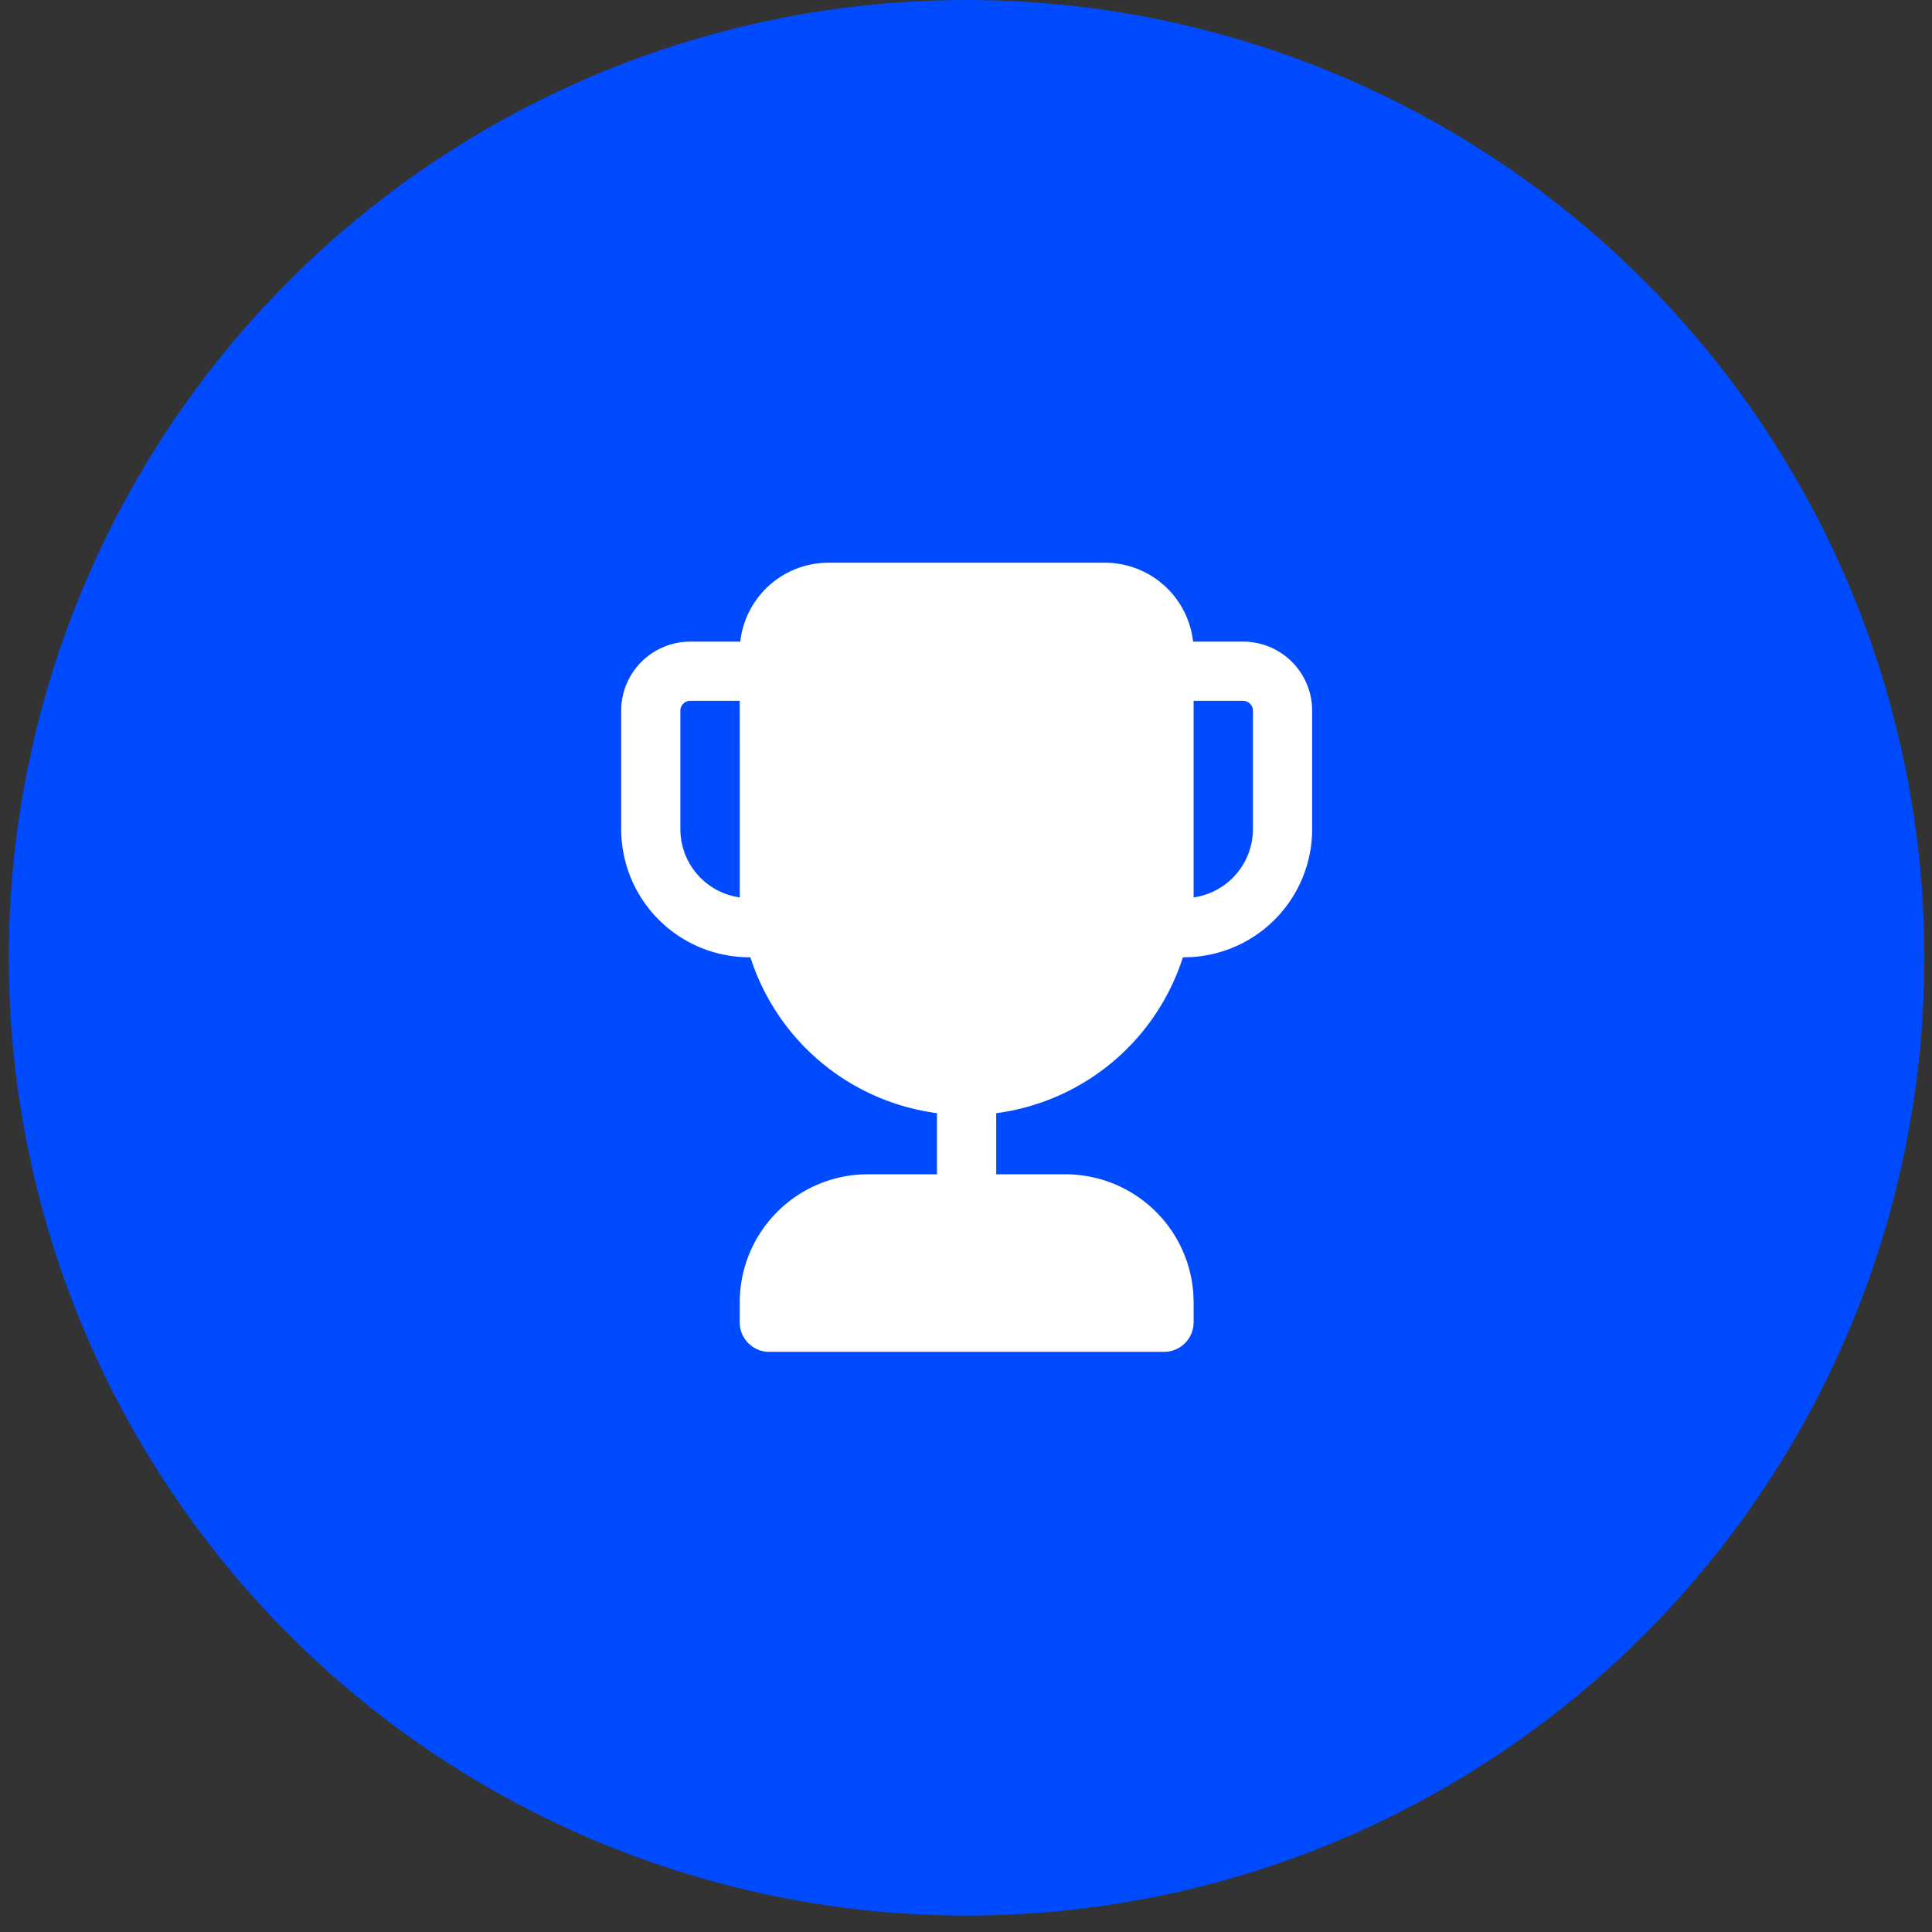 <svg width="103" height="103" fill="none" xmlns="http://www.w3.org/2000/svg"><rect width="100%" height="100%" fill="#333333" stroke="none"/><circle cx="51.531" cy="51.062" r="51.062" fill="#004BFF"/><path d="M58.902 30a4.733 4.733 0 0 1 4.704 4.207h2.667a3.68 3.68 0 0 1 3.669 3.378l.012.303v6.31a6.837 6.837 0 0 1-6.45 6.827l-.44.012a12.113 12.113 0 0 1-9.953 8.31v3.258H56.8a6.837 6.837 0 0 1 6.824 6.45l.012.386v1.052a1.578 1.578 0 0 1-1.365 1.563l-.212.015H41.014a1.577 1.577 0 0 1-1.565-1.364l-.013-.214v-1.052a6.836 6.836 0 0 1 6.447-6.826l.39-.01h3.68v-3.259a12.113 12.113 0 0 1-9.947-8.309l-.052-.002a6.837 6.837 0 0 1-6.837-6.836v-6.31a3.682 3.682 0 0 1 3.681-3.682h2.668A4.733 4.733 0 0 1 44.17 30h14.731Zm7.371 7.362h-2.638v10.482a3.682 3.682 0 0 0 3.147-3.321l.015-.324v-6.31a.526.526 0 0 0-.406-.512l-.118-.015Zm-26.837 0h-2.638a.526.526 0 0 0-.526.526v6.31a3.681 3.681 0 0 0 3.166 3.646l-.002-10.482Z" fill="#fff"/></svg>